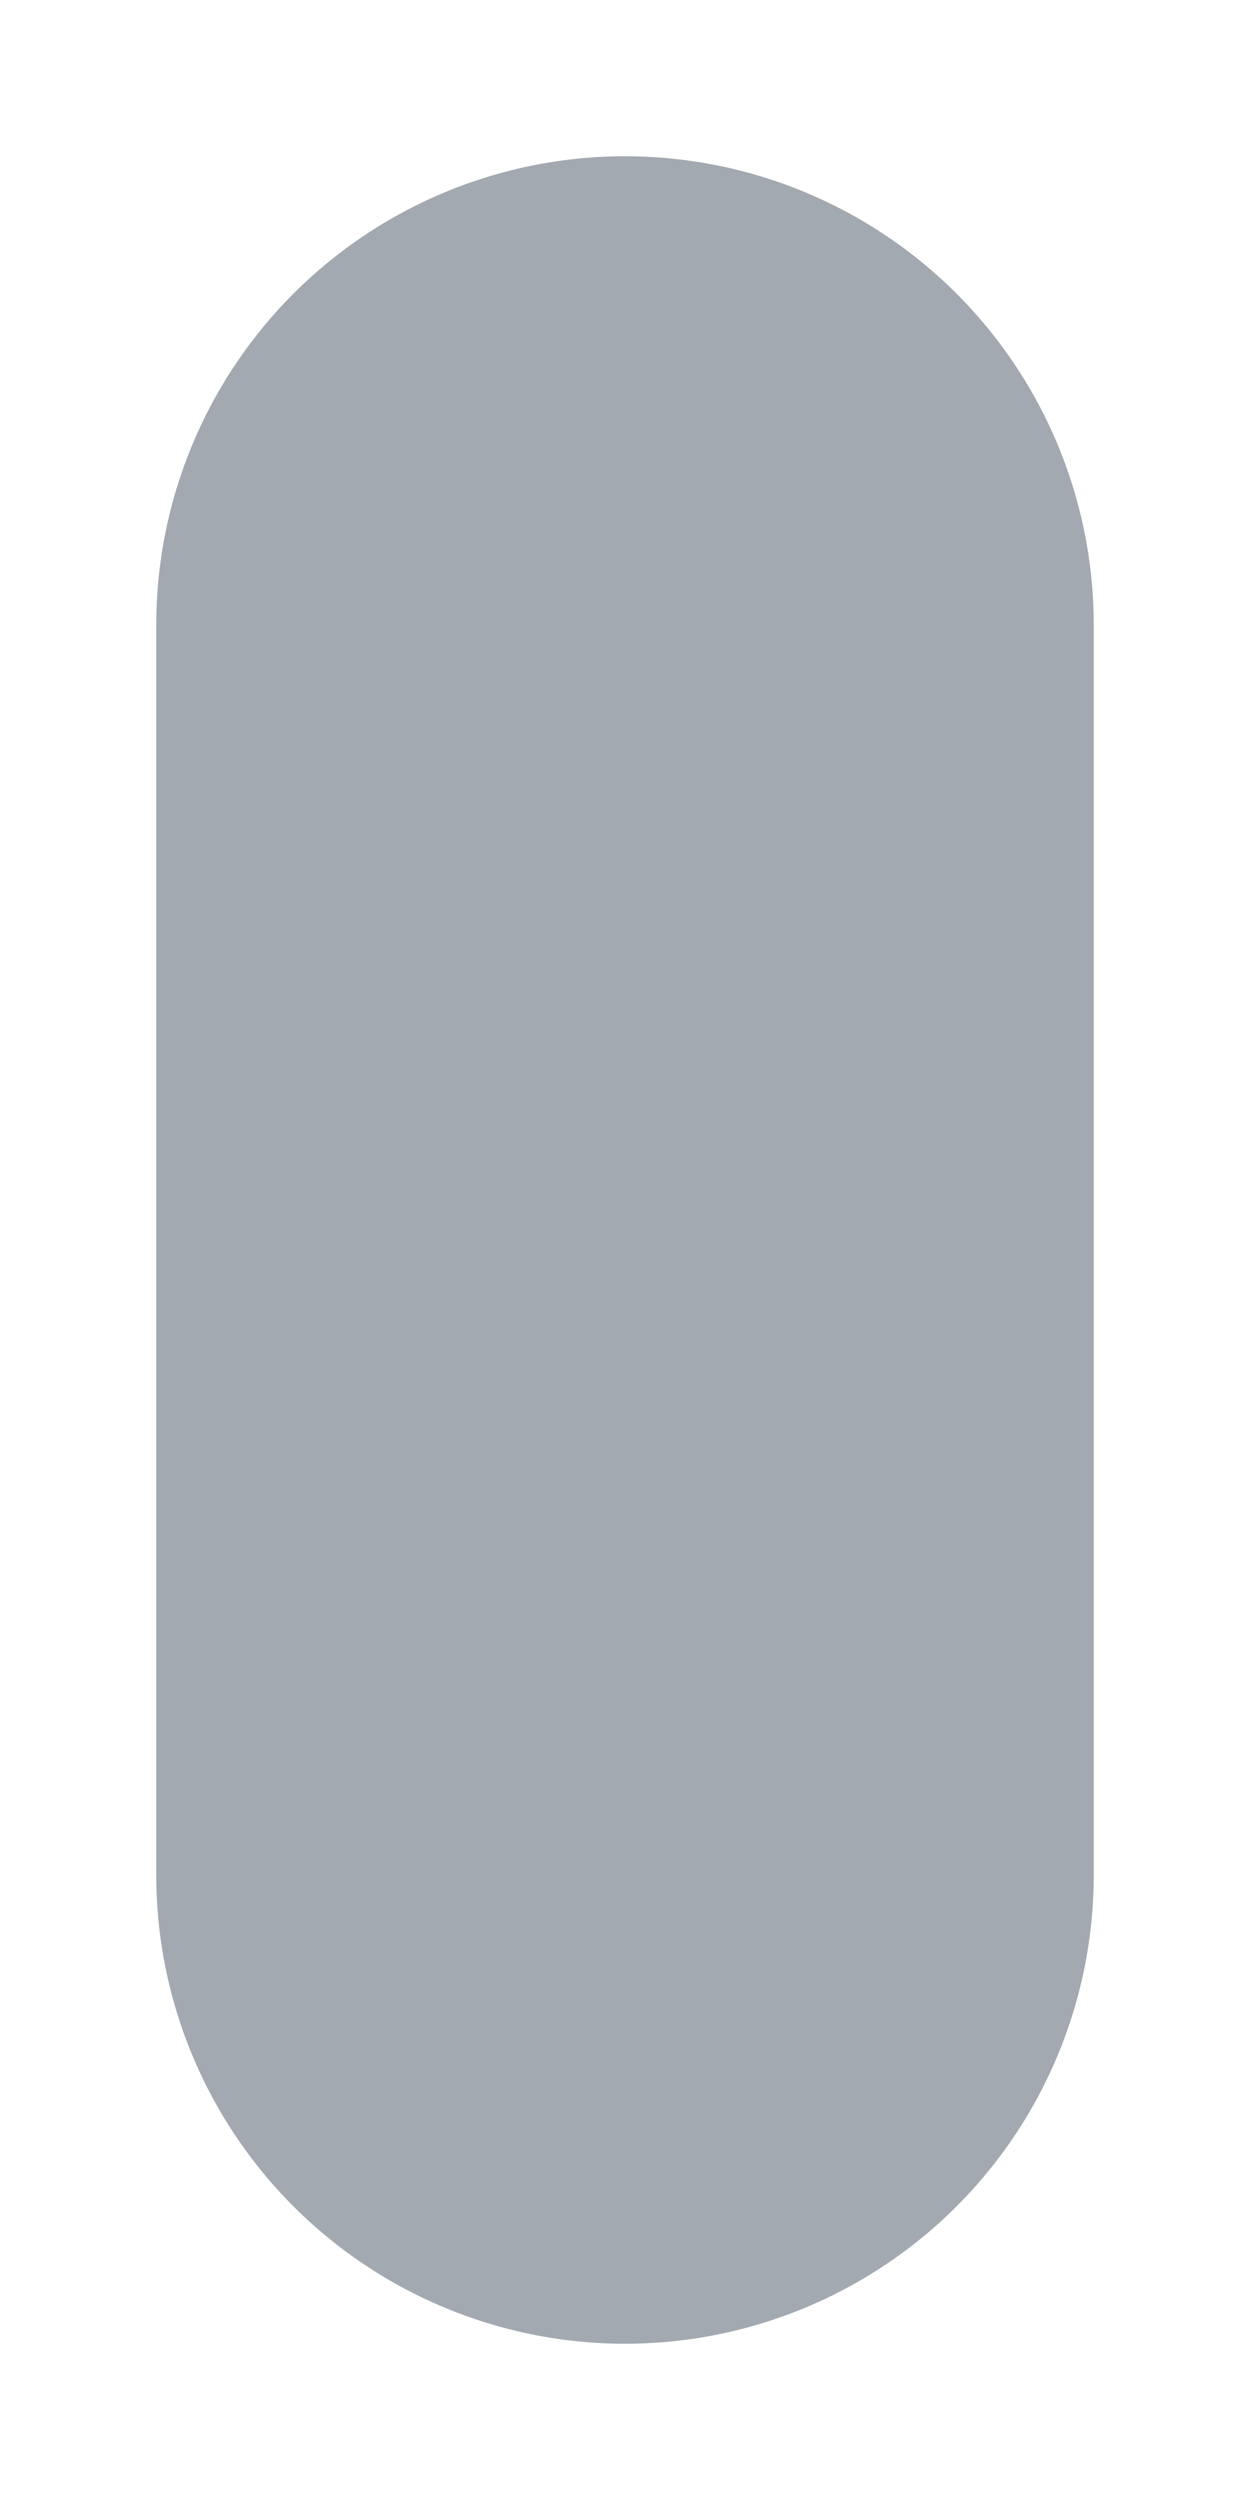 <?xml version="1.0" encoding="utf-8"?>
<svg xmlns="http://www.w3.org/2000/svg" fill="none" height="100%" overflow="visible" preserveAspectRatio="none" style="display: block;" viewBox="0 0 2 4" width="100%">
<path d="M1 1V3" id="Vector" stroke="#A2A9B0" stroke-linecap="round" stroke-width="1.5"/>
</svg>